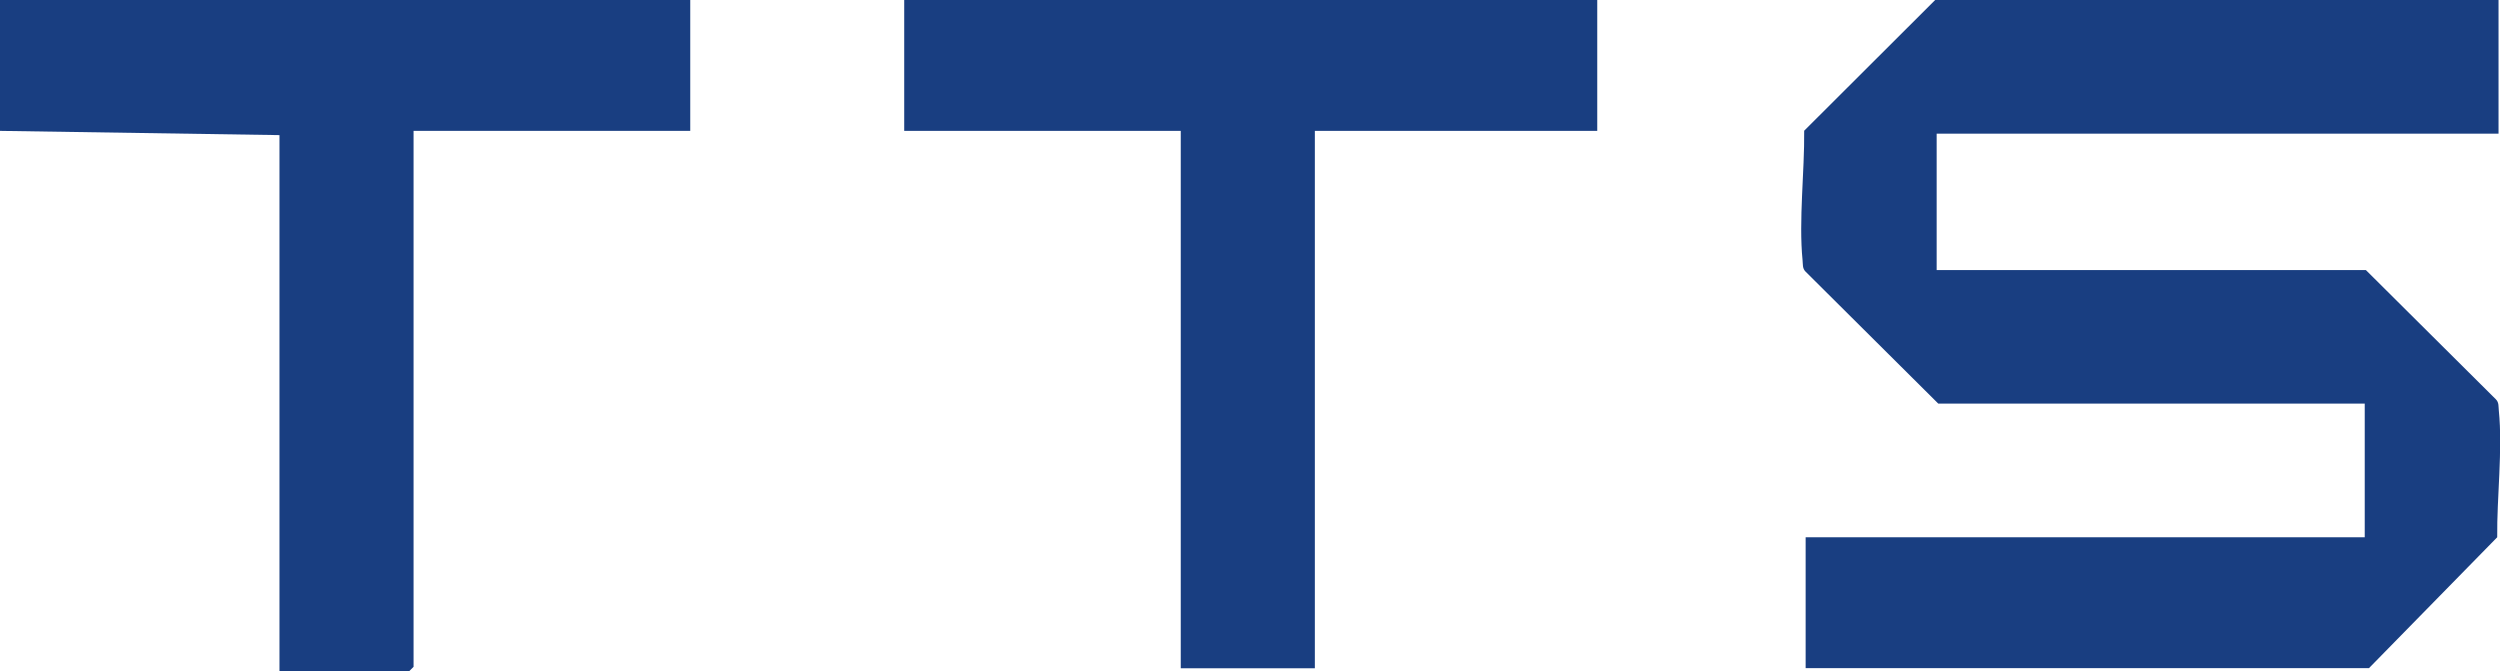 <?xml version="1.0" encoding="UTF-8"?>
<svg id="_レイヤー_2" data-name="レイヤー 2" xmlns="http://www.w3.org/2000/svg" viewBox="0 0 170.59 45.79">
  <defs>
    <style>
      .cls-1 {
        fill: #193e81;
      }
    </style>
  </defs>
  <g id="layout">
    <g>
      <polygon class="cls-1" points="0 0 47.1 0 47.1 8.93 28.22 8.93 28.22 45.5 27.93 45.79 19.07 45.79 19.07 9.22 0 8.93 0 0"/>
      <path class="cls-1" d="M170.49,0v9.12h-38.34v9.31h29.29l8.87,8.82c.22.22.17.5.2.77.27,2.67-.14,5.92-.11,8.64l-8.75,8.93h-38.44v-8.93h38.15v-9.12h-29.1l-9.06-9.01c-.22-.22-.17-.5-.2-.77-.27-2.73.14-6.05.11-8.84l8.95-8.93h38.44Z"/>
      <polygon class="cls-1" points="108.99 0 108.99 8.93 89.72 8.93 89.72 45.6 80.57 45.6 80.57 8.93 61.7 8.93 61.7 0 108.99 0"/>
    </g>
  </g>
</svg>